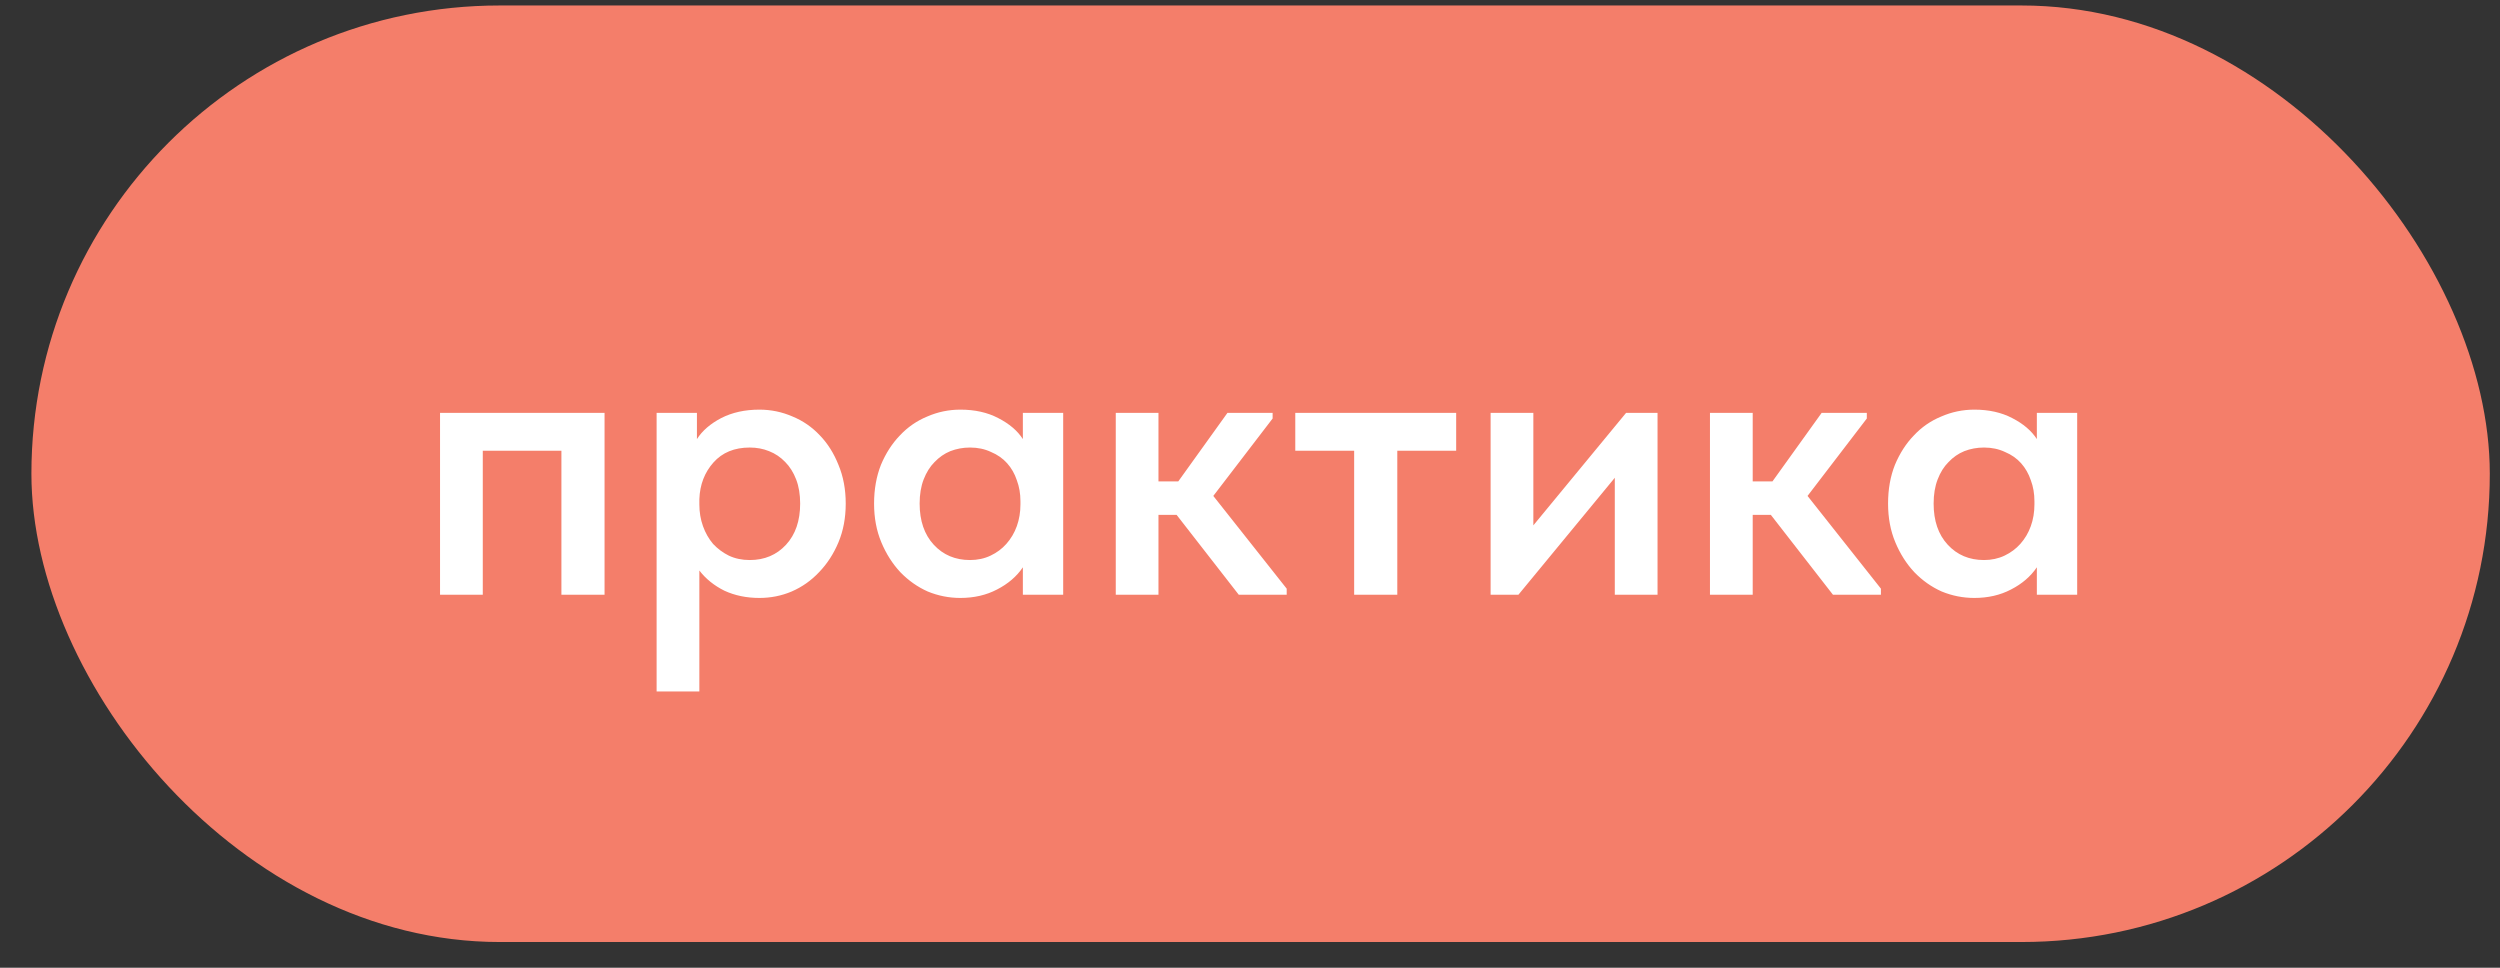<?xml version="1.0" encoding="UTF-8"?> <svg xmlns="http://www.w3.org/2000/svg" width="62" height="24" viewBox="0 0 62 24" fill="none"><rect x="0" y="0" width="62" height="24" fill="#333333" stroke="none"/><rect x="0.779" y="0.136" width="60.968" height="23.226" rx="11.613" fill="#F47E6A"></rect><path d="M10.913 10.239H14.993V14.749H13.923V11.179H11.973V14.749H10.913V10.239ZM16.284 17.149V10.239H17.284V10.889C17.417 10.682 17.617 10.509 17.884 10.369C18.157 10.229 18.474 10.159 18.834 10.159C19.12 10.159 19.394 10.216 19.654 10.329C19.914 10.436 20.14 10.592 20.334 10.799C20.527 10.999 20.68 11.242 20.794 11.529C20.914 11.816 20.974 12.136 20.974 12.489C20.974 12.842 20.914 13.162 20.794 13.449C20.674 13.736 20.514 13.982 20.314 14.189C20.12 14.396 19.894 14.556 19.634 14.669C19.381 14.776 19.114 14.829 18.834 14.829C18.514 14.829 18.224 14.769 17.964 14.649C17.71 14.522 17.504 14.356 17.344 14.149V17.149H16.284ZM18.594 11.099C18.214 11.099 17.914 11.222 17.694 11.469C17.474 11.716 17.357 12.019 17.344 12.379V12.509C17.344 12.702 17.374 12.882 17.434 13.049C17.494 13.216 17.577 13.362 17.684 13.489C17.797 13.609 17.927 13.706 18.074 13.779C18.227 13.852 18.401 13.889 18.594 13.889C18.96 13.889 19.261 13.762 19.494 13.509C19.727 13.256 19.844 12.916 19.844 12.489C19.844 12.262 19.811 12.062 19.744 11.889C19.677 11.716 19.587 11.572 19.474 11.459C19.36 11.339 19.227 11.249 19.074 11.189C18.927 11.129 18.767 11.099 18.594 11.099ZM23.817 14.829C23.537 14.829 23.267 14.776 23.007 14.669C22.754 14.556 22.527 14.396 22.327 14.189C22.134 13.982 21.977 13.736 21.857 13.449C21.737 13.162 21.677 12.842 21.677 12.489C21.677 12.136 21.734 11.816 21.847 11.529C21.967 11.242 22.124 10.999 22.317 10.799C22.511 10.592 22.737 10.436 22.997 10.329C23.257 10.216 23.53 10.159 23.817 10.159C24.177 10.159 24.491 10.229 24.757 10.369C25.03 10.509 25.234 10.682 25.367 10.889V10.239H26.367V14.749H25.367V14.069C25.214 14.296 25 14.479 24.727 14.619C24.46 14.759 24.157 14.829 23.817 14.829ZM24.057 13.889C24.244 13.889 24.414 13.852 24.567 13.779C24.721 13.706 24.851 13.609 24.957 13.489C25.07 13.362 25.157 13.216 25.217 13.049C25.277 12.882 25.307 12.702 25.307 12.509V12.429C25.307 12.242 25.277 12.069 25.217 11.909C25.164 11.749 25.084 11.609 24.977 11.489C24.87 11.369 24.737 11.276 24.577 11.209C24.424 11.136 24.25 11.099 24.057 11.099C23.884 11.099 23.721 11.129 23.567 11.189C23.421 11.249 23.291 11.339 23.177 11.459C23.064 11.572 22.974 11.716 22.907 11.889C22.84 12.062 22.807 12.262 22.807 12.489C22.807 12.916 22.924 13.256 23.157 13.509C23.39 13.762 23.691 13.889 24.057 13.889ZM27.671 10.239H28.73V11.939H29.221L30.441 10.239H31.561V10.379L30.09 12.299L31.91 14.599V14.749H30.721L29.18 12.769H28.73V14.749H27.671V10.239ZM33.583 11.179H32.123V10.239H36.113V11.179H34.653V14.749H33.583V11.179ZM36.967 10.239H38.027V13.029L40.327 10.239H41.107V14.749H40.047V11.849L37.657 14.749H36.967V10.239ZM42.407 10.239H43.467V11.939H43.957L45.177 10.239H46.297V10.379L44.827 12.299L46.647 14.599V14.749H45.457L43.917 12.769H43.467V14.749H42.407V10.239ZM48.964 14.829C48.684 14.829 48.414 14.776 48.154 14.669C47.9 14.556 47.674 14.396 47.474 14.189C47.28 13.982 47.124 13.736 47.004 13.449C46.884 13.162 46.824 12.842 46.824 12.489C46.824 12.136 46.88 11.816 46.994 11.529C47.114 11.242 47.27 10.999 47.464 10.799C47.657 10.592 47.884 10.436 48.144 10.329C48.404 10.216 48.677 10.159 48.964 10.159C49.324 10.159 49.637 10.229 49.904 10.369C50.177 10.509 50.38 10.682 50.514 10.889V10.239H51.514V14.749H50.514V14.069C50.36 14.296 50.147 14.479 49.874 14.619C49.607 14.759 49.304 14.829 48.964 14.829ZM49.204 13.889C49.39 13.889 49.56 13.852 49.714 13.779C49.867 13.706 49.997 13.609 50.104 13.489C50.217 13.362 50.304 13.216 50.364 13.049C50.424 12.882 50.454 12.702 50.454 12.509V12.429C50.454 12.242 50.424 12.069 50.364 11.909C50.31 11.749 50.23 11.609 50.124 11.489C50.017 11.369 49.884 11.276 49.724 11.209C49.57 11.136 49.397 11.099 49.204 11.099C49.03 11.099 48.867 11.129 48.714 11.189C48.567 11.249 48.437 11.339 48.324 11.459C48.21 11.572 48.12 11.716 48.054 11.889C47.987 12.062 47.954 12.262 47.954 12.489C47.954 12.916 48.07 13.256 48.304 13.509C48.537 13.762 48.837 13.889 49.204 13.889Z" fill="white"></path></svg> 